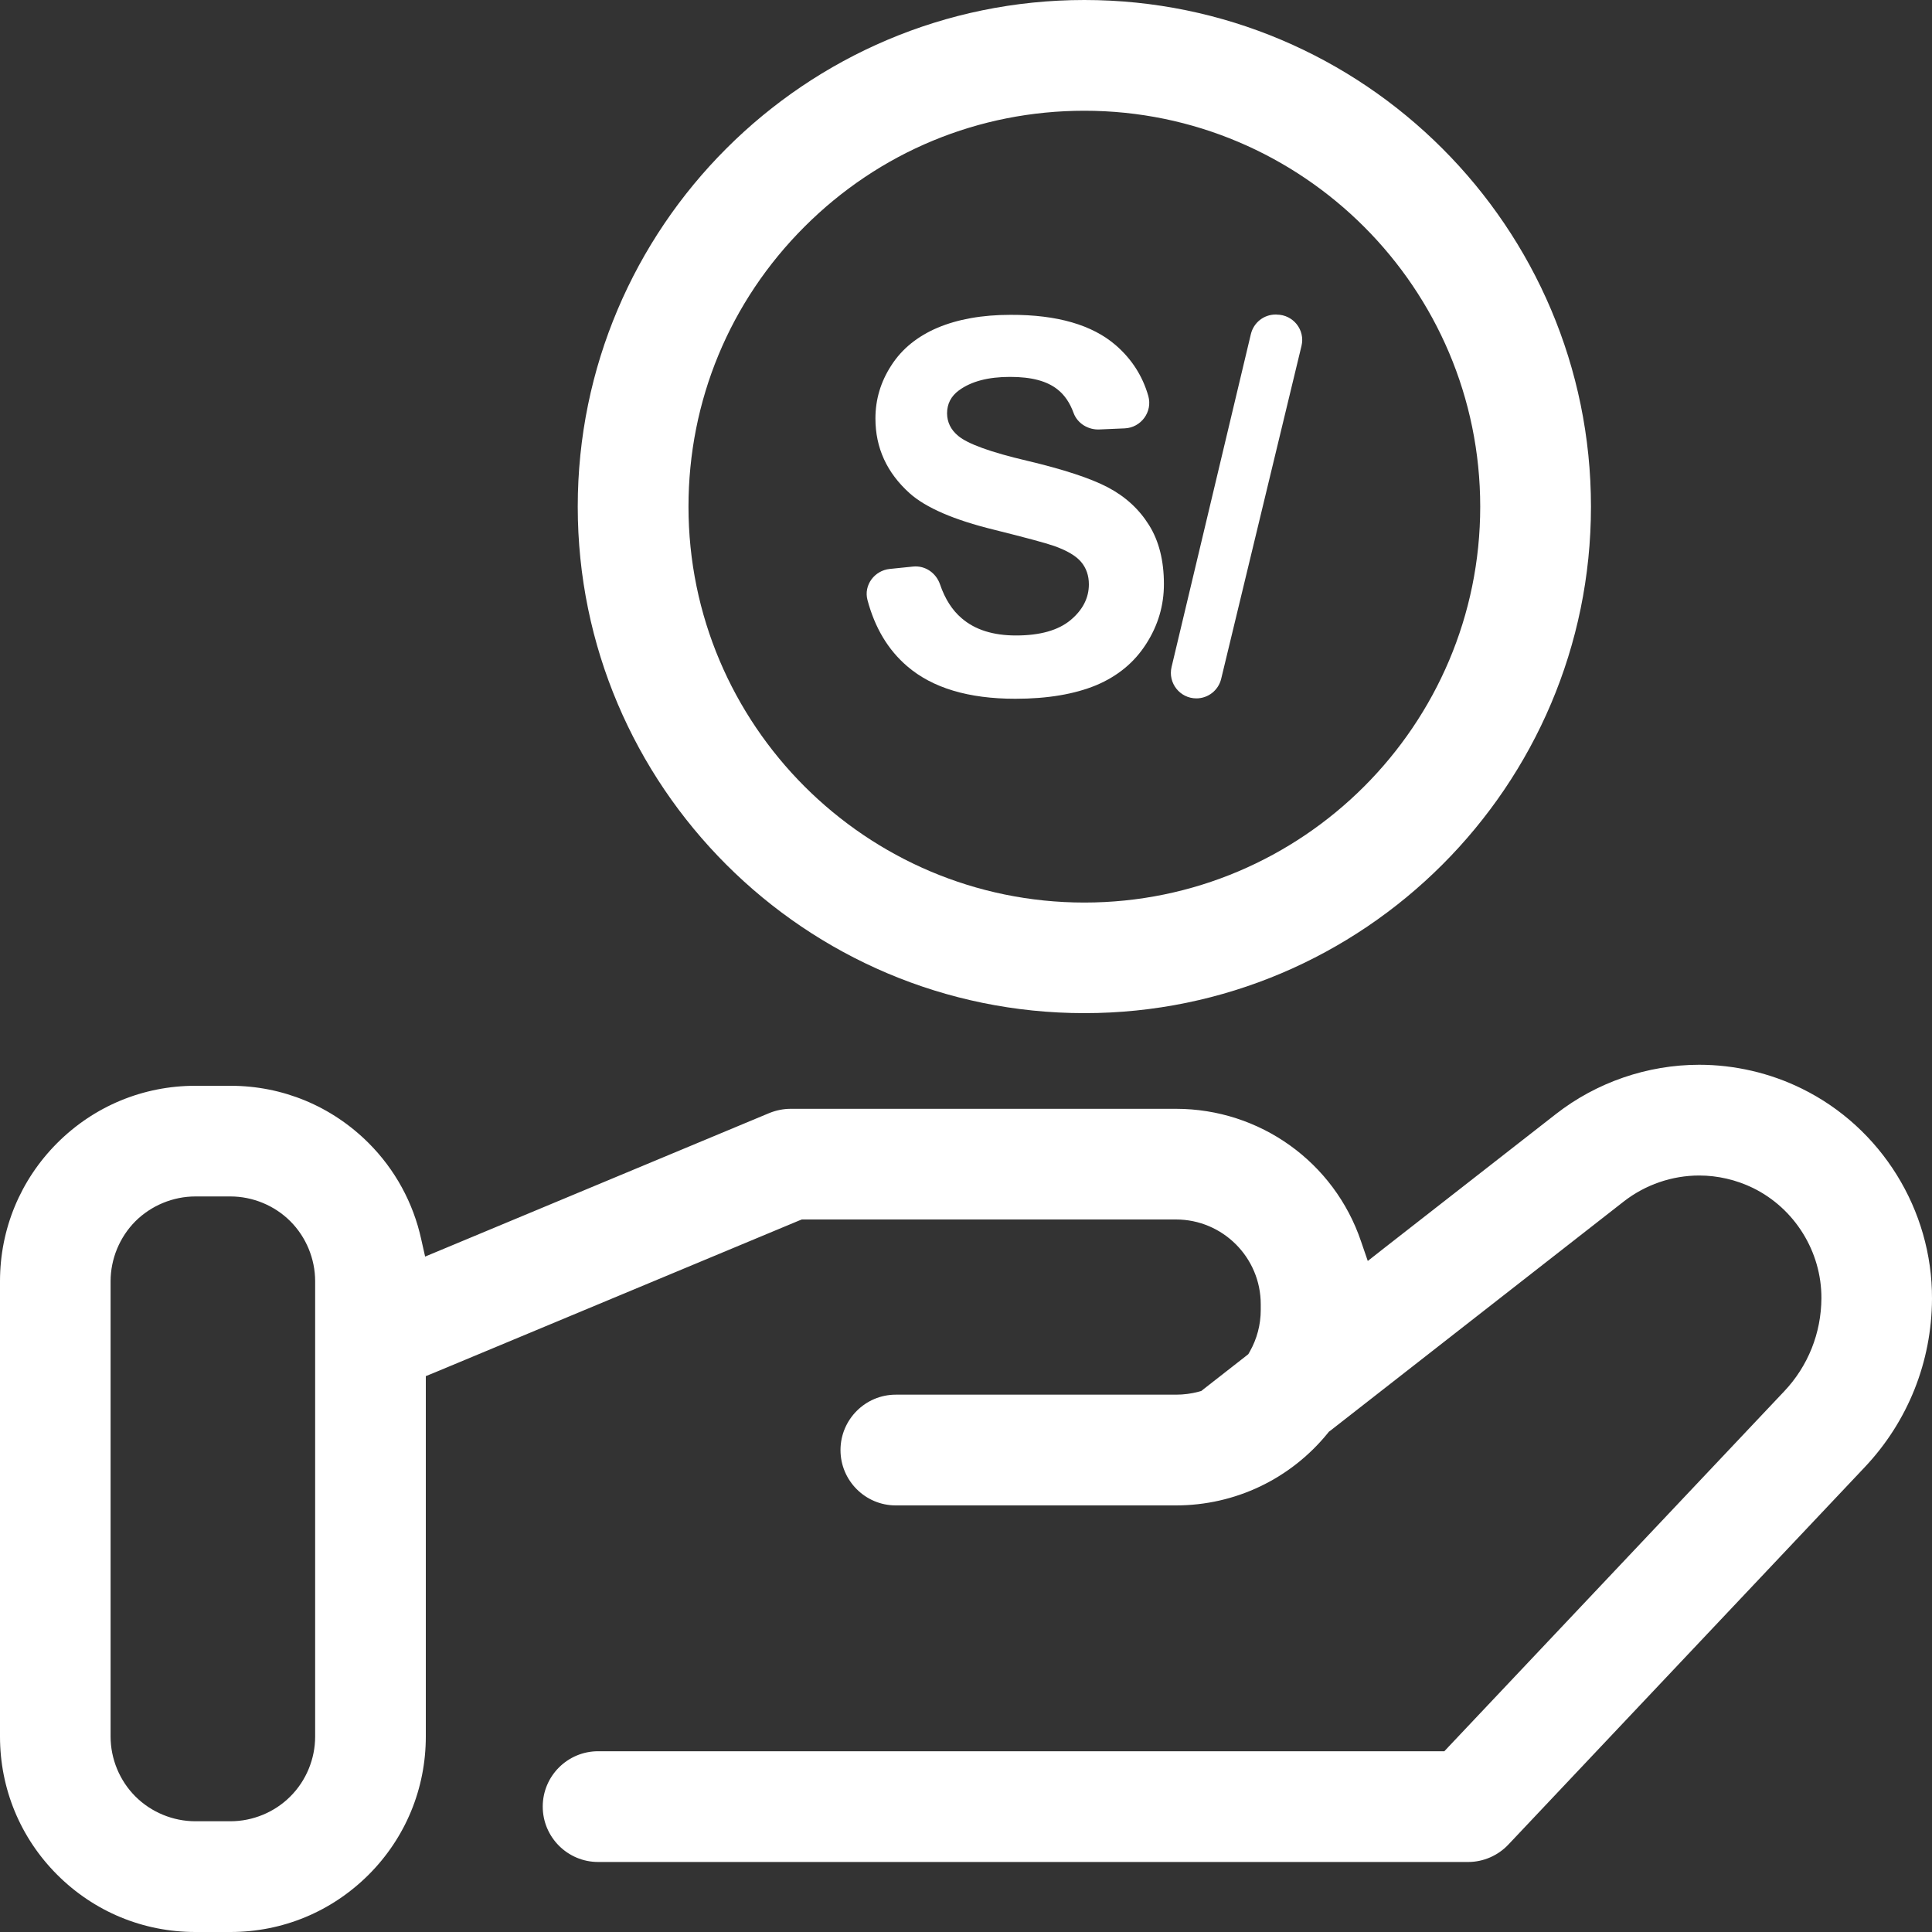 <svg width="25" height="25" viewBox="0 0 25 25" fill="none" xmlns="http://www.w3.org/2000/svg">
<rect x="0" y="0" width="25" height="25" fill="#333333" stroke="none"/>
<path d="M13.853 8.024C13.694 8.156 13.459 8.223 13.147 8.223C12.853 8.223 12.618 8.15 12.445 8.001C12.322 7.897 12.228 7.75 12.164 7.562C12.113 7.414 11.973 7.316 11.817 7.331L11.514 7.362C11.316 7.382 11.174 7.571 11.225 7.764C11.321 8.124 11.492 8.41 11.74 8.622C12.066 8.902 12.532 9.042 13.139 9.042C13.557 9.042 13.905 8.982 14.184 8.867C14.464 8.749 14.679 8.571 14.832 8.331C14.986 8.091 15.061 7.834 15.061 7.558C15.061 7.255 14.997 7 14.868 6.794C14.74 6.589 14.563 6.426 14.337 6.307C14.111 6.188 13.761 6.074 13.29 5.962C12.82 5.852 12.523 5.744 12.4 5.641C12.303 5.561 12.256 5.463 12.255 5.349C12.255 5.225 12.307 5.126 12.409 5.051C12.569 4.934 12.789 4.877 13.07 4.877C13.35 4.877 13.548 4.931 13.684 5.039C13.775 5.11 13.845 5.213 13.893 5.346C13.944 5.482 14.085 5.565 14.229 5.557L14.554 5.543C14.765 5.534 14.917 5.329 14.859 5.124C14.785 4.865 14.644 4.646 14.439 4.468C14.134 4.204 13.68 4.072 13.077 4.074C12.708 4.074 12.393 4.131 12.132 4.241C11.872 4.352 11.671 4.514 11.534 4.728C11.396 4.94 11.328 5.169 11.328 5.415C11.328 5.796 11.476 6.117 11.77 6.382C11.98 6.57 12.345 6.728 12.864 6.855C13.268 6.956 13.527 7.025 13.641 7.065C13.807 7.124 13.924 7.193 13.99 7.272C14.056 7.35 14.09 7.448 14.09 7.561C14.09 7.737 14.011 7.892 13.853 8.024Z" fill="white"/>
<path d="M16.519 4.07H16.507C16.354 4.07 16.222 4.174 16.186 4.324L15.16 8.631C15.111 8.838 15.268 9.037 15.481 9.037C15.633 9.037 15.766 8.933 15.802 8.784L16.841 4.477C16.892 4.27 16.734 4.071 16.52 4.071L16.519 4.07Z" fill="white"/>
<path fill-rule="evenodd" clip-rule="evenodd" d="M14.032 0C10.418 0 7.476 2.94 7.476 6.556C7.476 10.171 10.418 13.11 14.032 13.11C17.645 13.11 20.587 10.17 20.587 6.556C20.587 2.942 17.647 0 14.032 0ZM14.032 11.679C11.207 11.679 8.909 9.381 8.909 6.556C8.909 5.188 9.442 3.901 10.41 2.934C11.378 1.966 12.664 1.433 14.032 1.433C16.856 1.433 19.154 3.731 19.154 6.556C19.154 9.381 16.856 11.679 14.032 11.679Z" fill="white"/>
<path fill-rule="evenodd" clip-rule="evenodd" d="M23.314 14.086C22.904 13.884 22.444 13.778 21.988 13.778C21.319 13.778 20.659 14.005 20.133 14.416L17.909 16.152L17.699 16.317L17.612 16.064C17.265 15.037 16.302 14.348 15.217 14.348H10.232C10.137 14.348 10.045 14.367 9.957 14.402L5.71 16.173L5.501 16.26L5.451 16.038C5.348 15.565 5.112 15.133 4.77 14.791C4.291 14.313 3.657 14.05 2.982 14.05H2.528C1.853 14.05 1.218 14.313 0.74 14.791C0.263 15.269 0 15.904 0 16.579V22.471C0 23.146 0.263 23.782 0.74 24.259C1.218 24.737 1.853 25 2.528 25H2.982C3.657 25 4.291 24.737 4.77 24.259C5.247 23.782 5.51 23.146 5.51 22.471V17.807L5.628 17.759L10.34 15.794L10.376 15.78H15.217C15.822 15.78 16.314 16.272 16.314 16.877V16.951C16.314 17.14 16.265 17.326 16.172 17.49L16.153 17.523L16.124 17.546L15.575 17.975L15.545 17.999L15.509 18.009C15.416 18.034 15.318 18.047 15.217 18.047H11.591C11.197 18.047 10.876 18.369 10.876 18.764C10.876 19.159 11.197 19.48 11.591 19.48H15.217C15.983 19.48 16.699 19.138 17.182 18.544L17.195 18.527L17.213 18.514L21.013 15.546C21.291 15.33 21.636 15.211 21.988 15.211C22.227 15.211 22.467 15.267 22.683 15.372C23.224 15.637 23.571 16.197 23.569 16.798C23.567 17.25 23.396 17.678 23.087 18.004L18.745 22.602L18.69 22.661H7.74C7.344 22.661 7.023 22.982 7.023 23.377C7.023 23.772 7.344 24.094 7.74 24.094H18.998C19.195 24.094 19.384 24.011 19.518 23.869C19.518 23.869 22.704 20.495 24.128 18.987C24.688 18.395 24.997 17.621 25 16.806C25.005 15.657 24.343 14.59 23.314 14.086ZM4.078 22.471C4.078 22.76 3.962 23.042 3.757 23.246C3.553 23.451 3.27 23.567 2.982 23.567H2.528C2.24 23.567 1.957 23.451 1.752 23.246C1.548 23.042 1.431 22.76 1.431 22.471V16.579C1.431 16.291 1.548 16.008 1.752 15.803C1.957 15.599 2.24 15.482 2.528 15.482H2.982C3.27 15.482 3.553 15.599 3.757 15.803C3.962 16.008 4.078 16.291 4.078 16.579V22.471Z" fill="white"/>
</svg>
